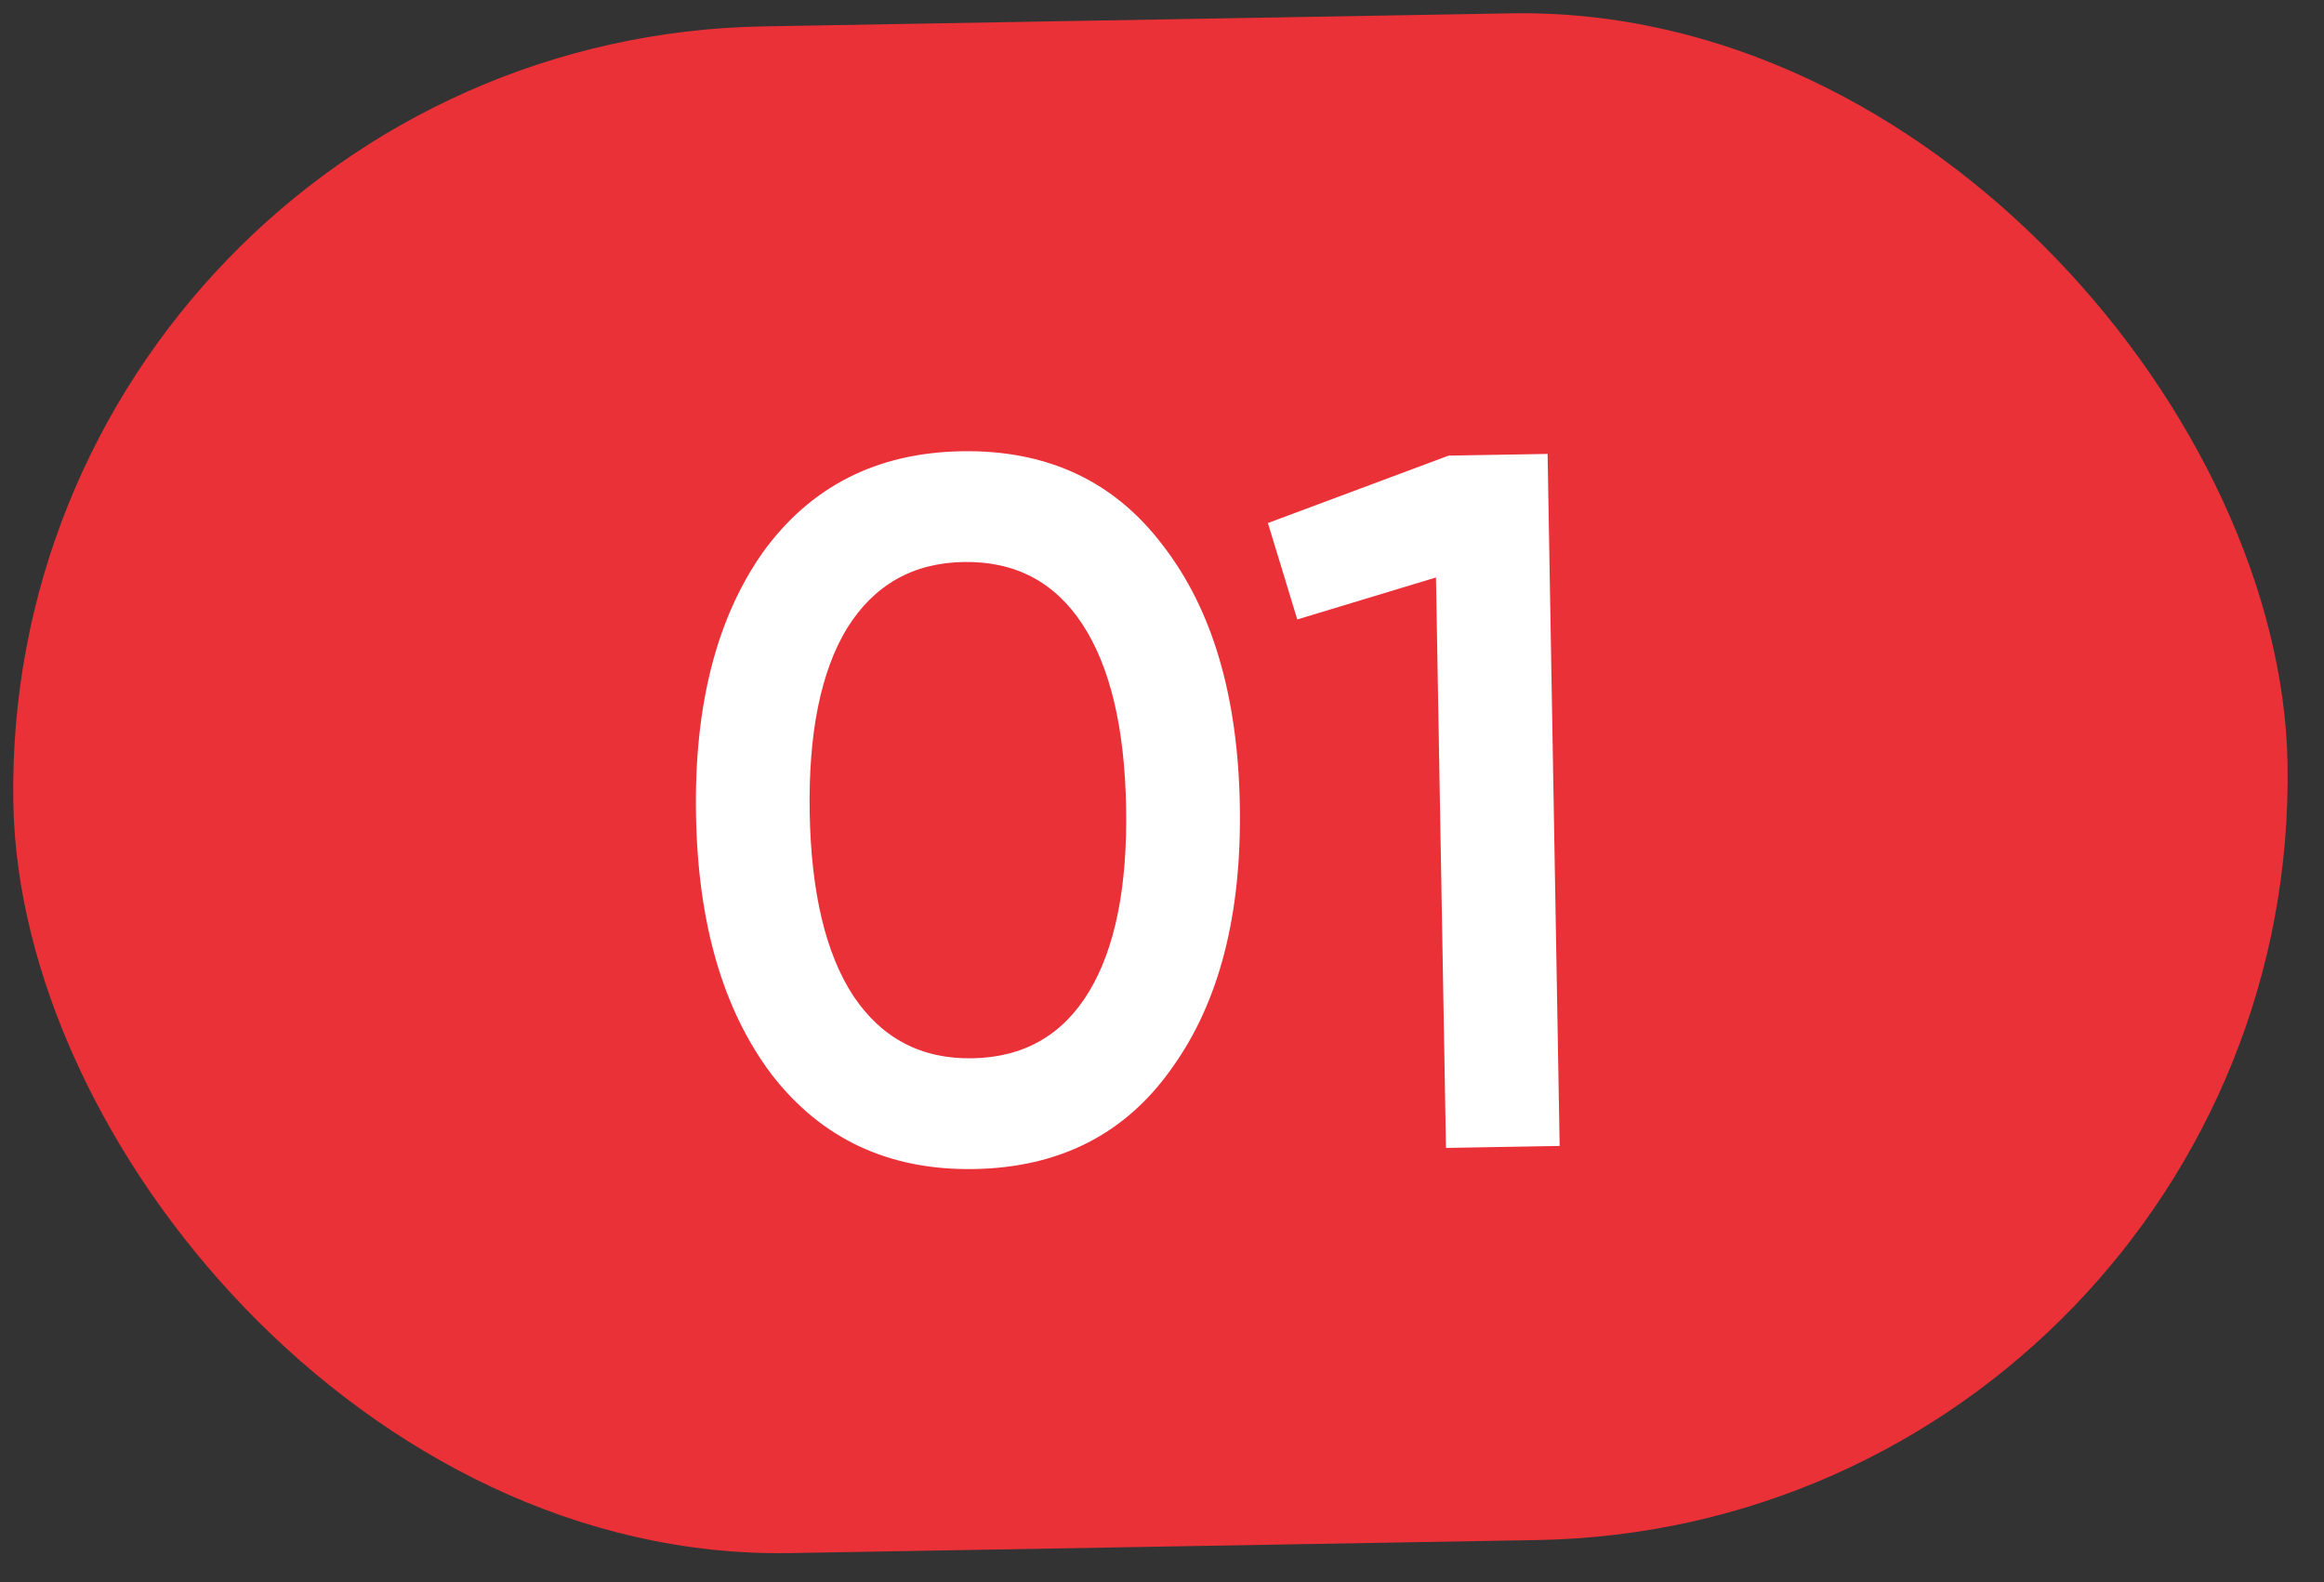 <?xml version="1.0" encoding="UTF-8"?> <svg xmlns="http://www.w3.org/2000/svg" width="47" height="32" viewBox="0 0 47 32" fill="none"><rect x="0" y="0" width="47" height="32" fill="#333333" stroke="none"/> <rect y="0.803" width="46" height="30.884" rx="15.442" transform="rotate(-1 0 0.803)" fill="#EA3138"></rect> <path d="M23.706 21.595C22.77 22.931 21.435 23.615 19.702 23.645C17.982 23.675 16.617 23.039 15.608 21.736C14.625 20.433 14.114 18.682 14.076 16.482C14.037 14.283 14.487 12.514 15.423 11.178C16.387 9.841 17.729 9.157 19.448 9.127C21.181 9.097 22.539 9.733 23.522 11.037C24.518 12.326 25.035 14.077 25.074 16.29C25.113 18.503 24.657 20.271 23.706 21.595ZM19.663 21.405C20.702 21.387 21.488 20.94 22.02 20.064C22.551 19.188 22.803 17.943 22.774 16.33C22.746 14.717 22.451 13.482 21.89 12.625C21.328 11.768 20.527 11.349 19.487 11.367C18.461 11.385 17.675 11.832 17.13 12.708C16.599 13.584 16.347 14.829 16.375 16.442C16.404 18.055 16.698 19.29 17.26 20.147C17.835 21.004 18.636 21.423 19.663 21.405ZM25.642 10.579L29.298 9.215L31.298 9.181L31.542 23.178L29.243 23.218L29.041 11.68L26.236 12.529L25.642 10.579Z" fill="white"></path> </svg> 